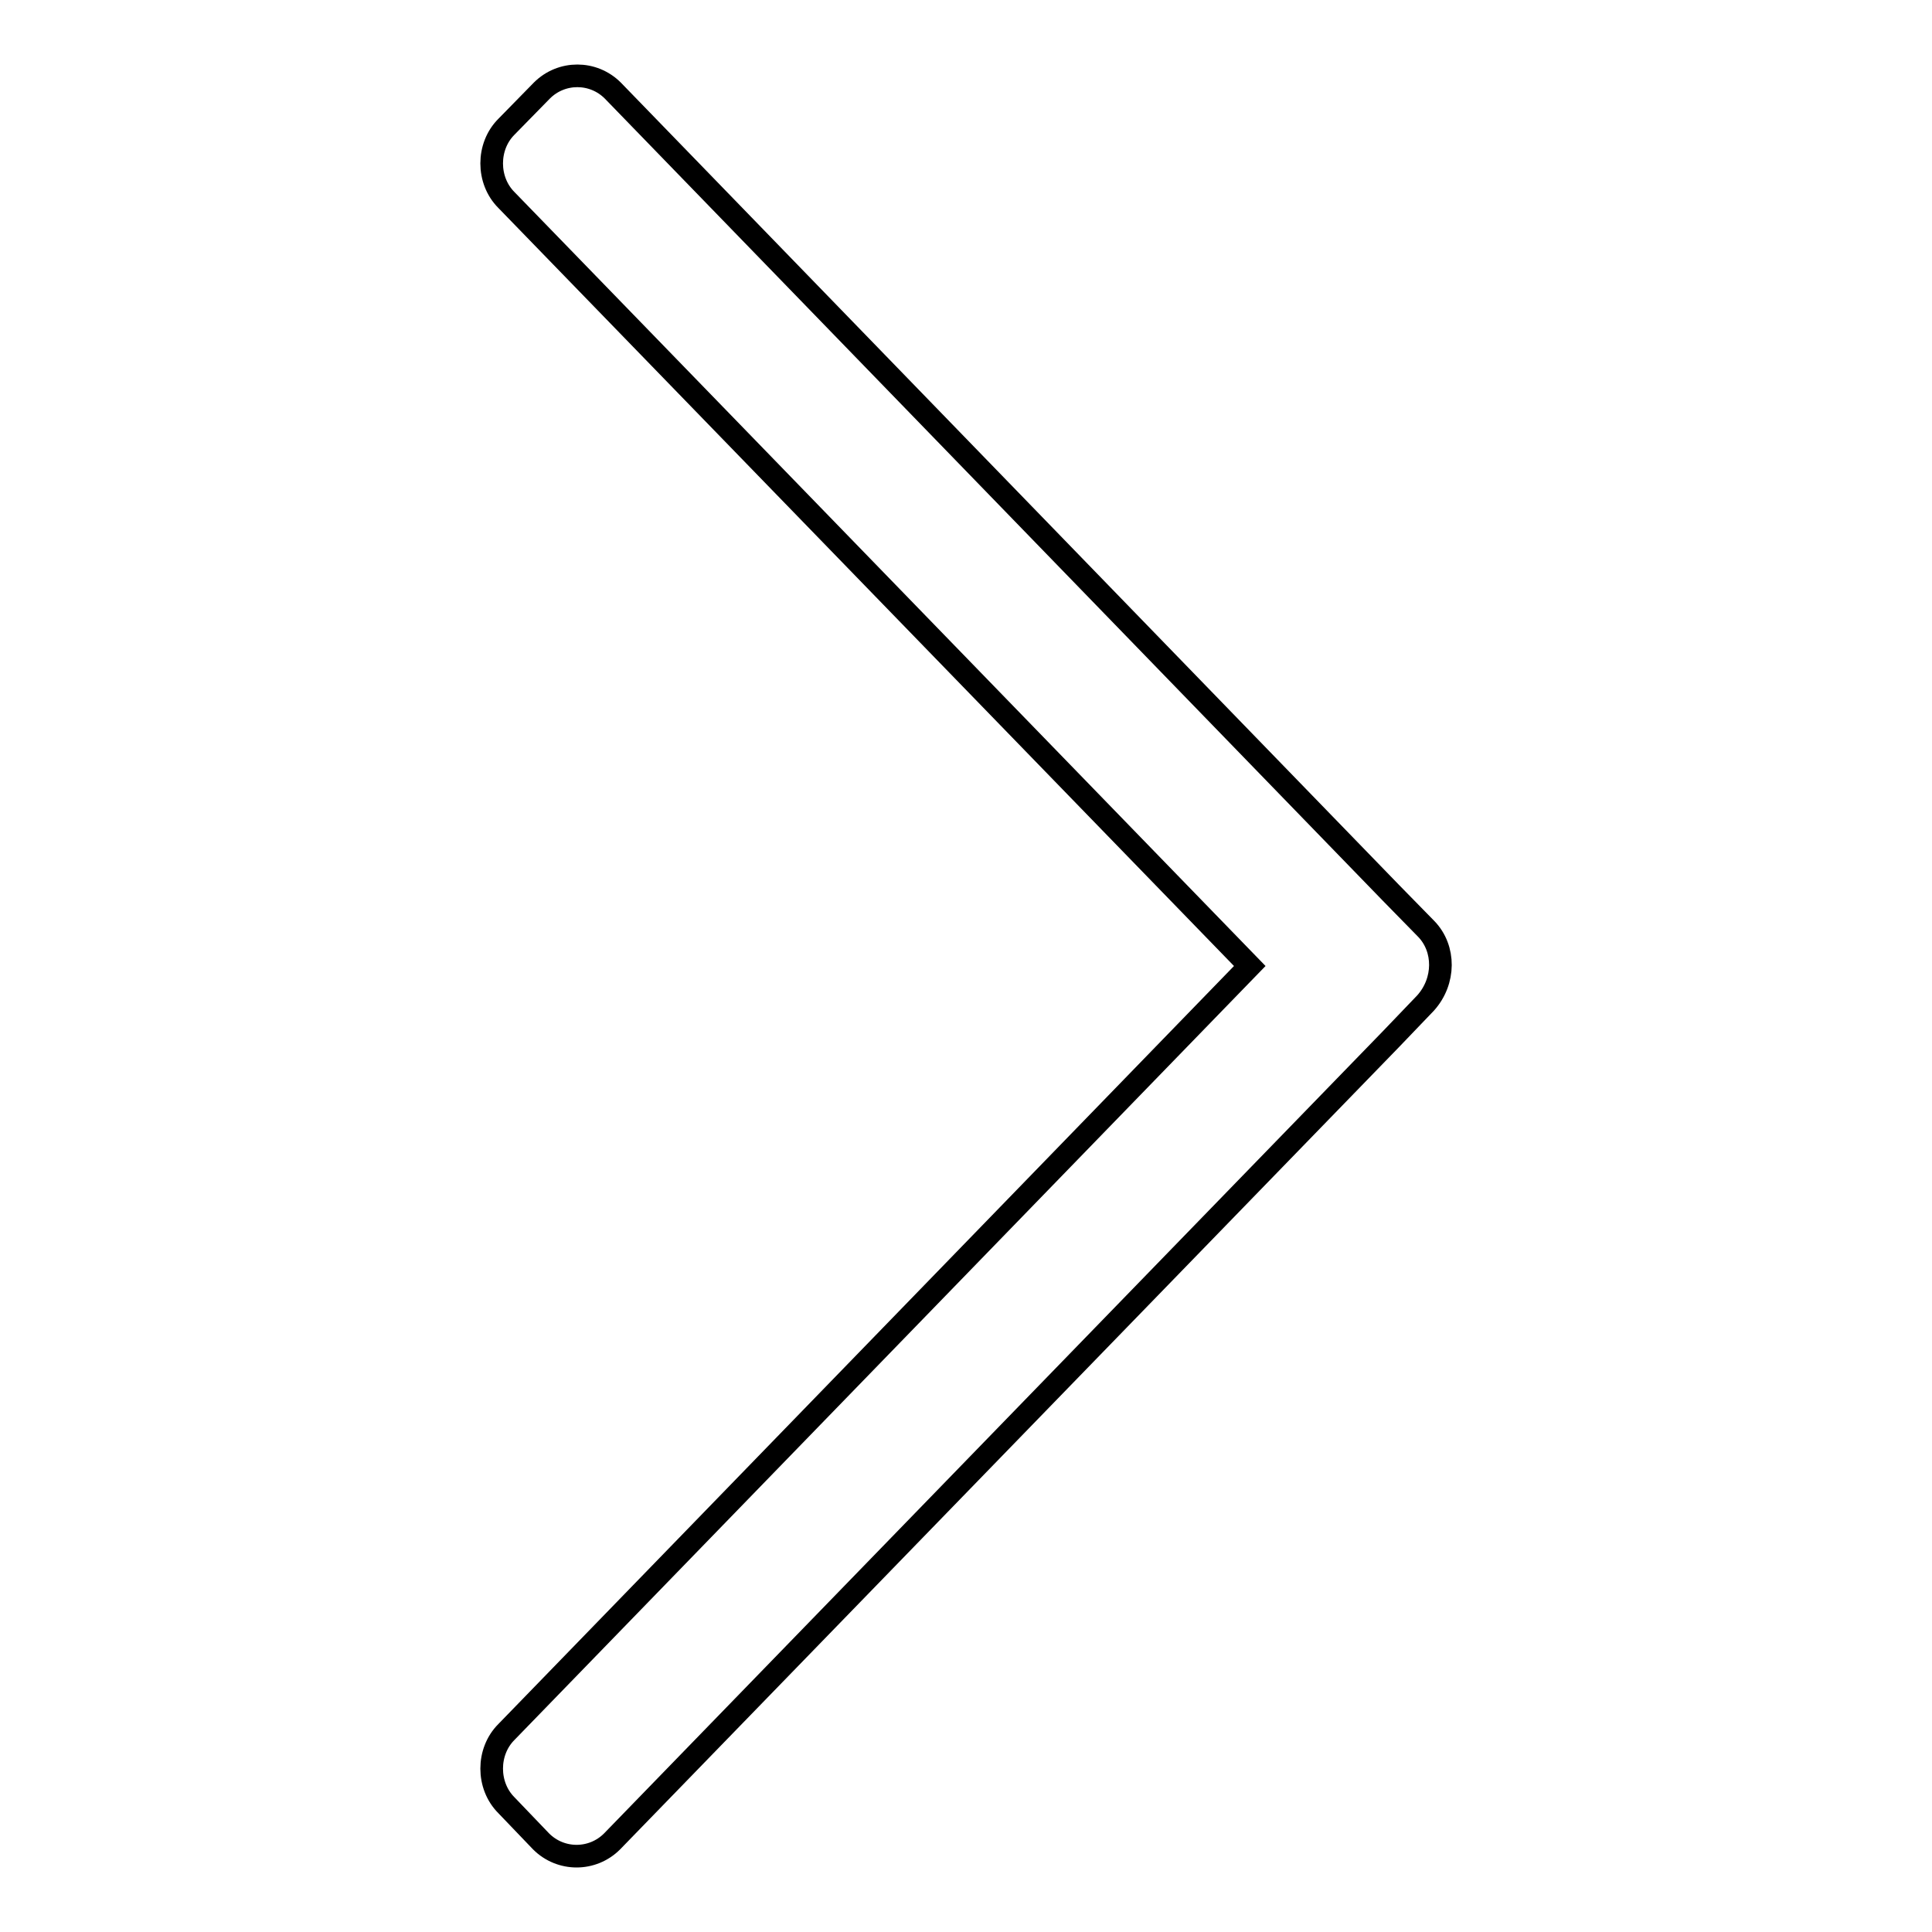 <?xml version="1.0" encoding="utf-8"?>
<!-- Svg Vector Icons : http://www.onlinewebfonts.com/icon -->
<!DOCTYPE svg PUBLIC "-//W3C//DTD SVG 1.1//EN" "http://www.w3.org/Graphics/SVG/1.1/DTD/svg11.dtd">
<svg version="1.1" xmlns="http://www.w3.org/2000/svg" xmlns:xlink="http://www.w3.org/1999/xlink" x="0px" y="0px" viewBox="0 0 256 256" enable-background="new 0 0 256 256" xml:space="preserve">
<g><g><path stroke-width="3" fill-opacity="0" stroke="#000000"  d="M189,123.1l-4.7-4.8l0,0L81.2,12c-2.6-2.6-6.8-2.6-9.4,0l-4.7,4.8c-2.6,2.6-2.6,7.1,0,9.7L165.6,128L67.1,229.5c-2.6,2.6-2.6,7.1,0,9.7l4.6,4.8c2.6,2.6,6.8,2.6,9.4,0l103.2-106.3l0,0l4.6-4.8C191.5,130,191.5,125.7,189,123.1z"/></g></g>
</svg>